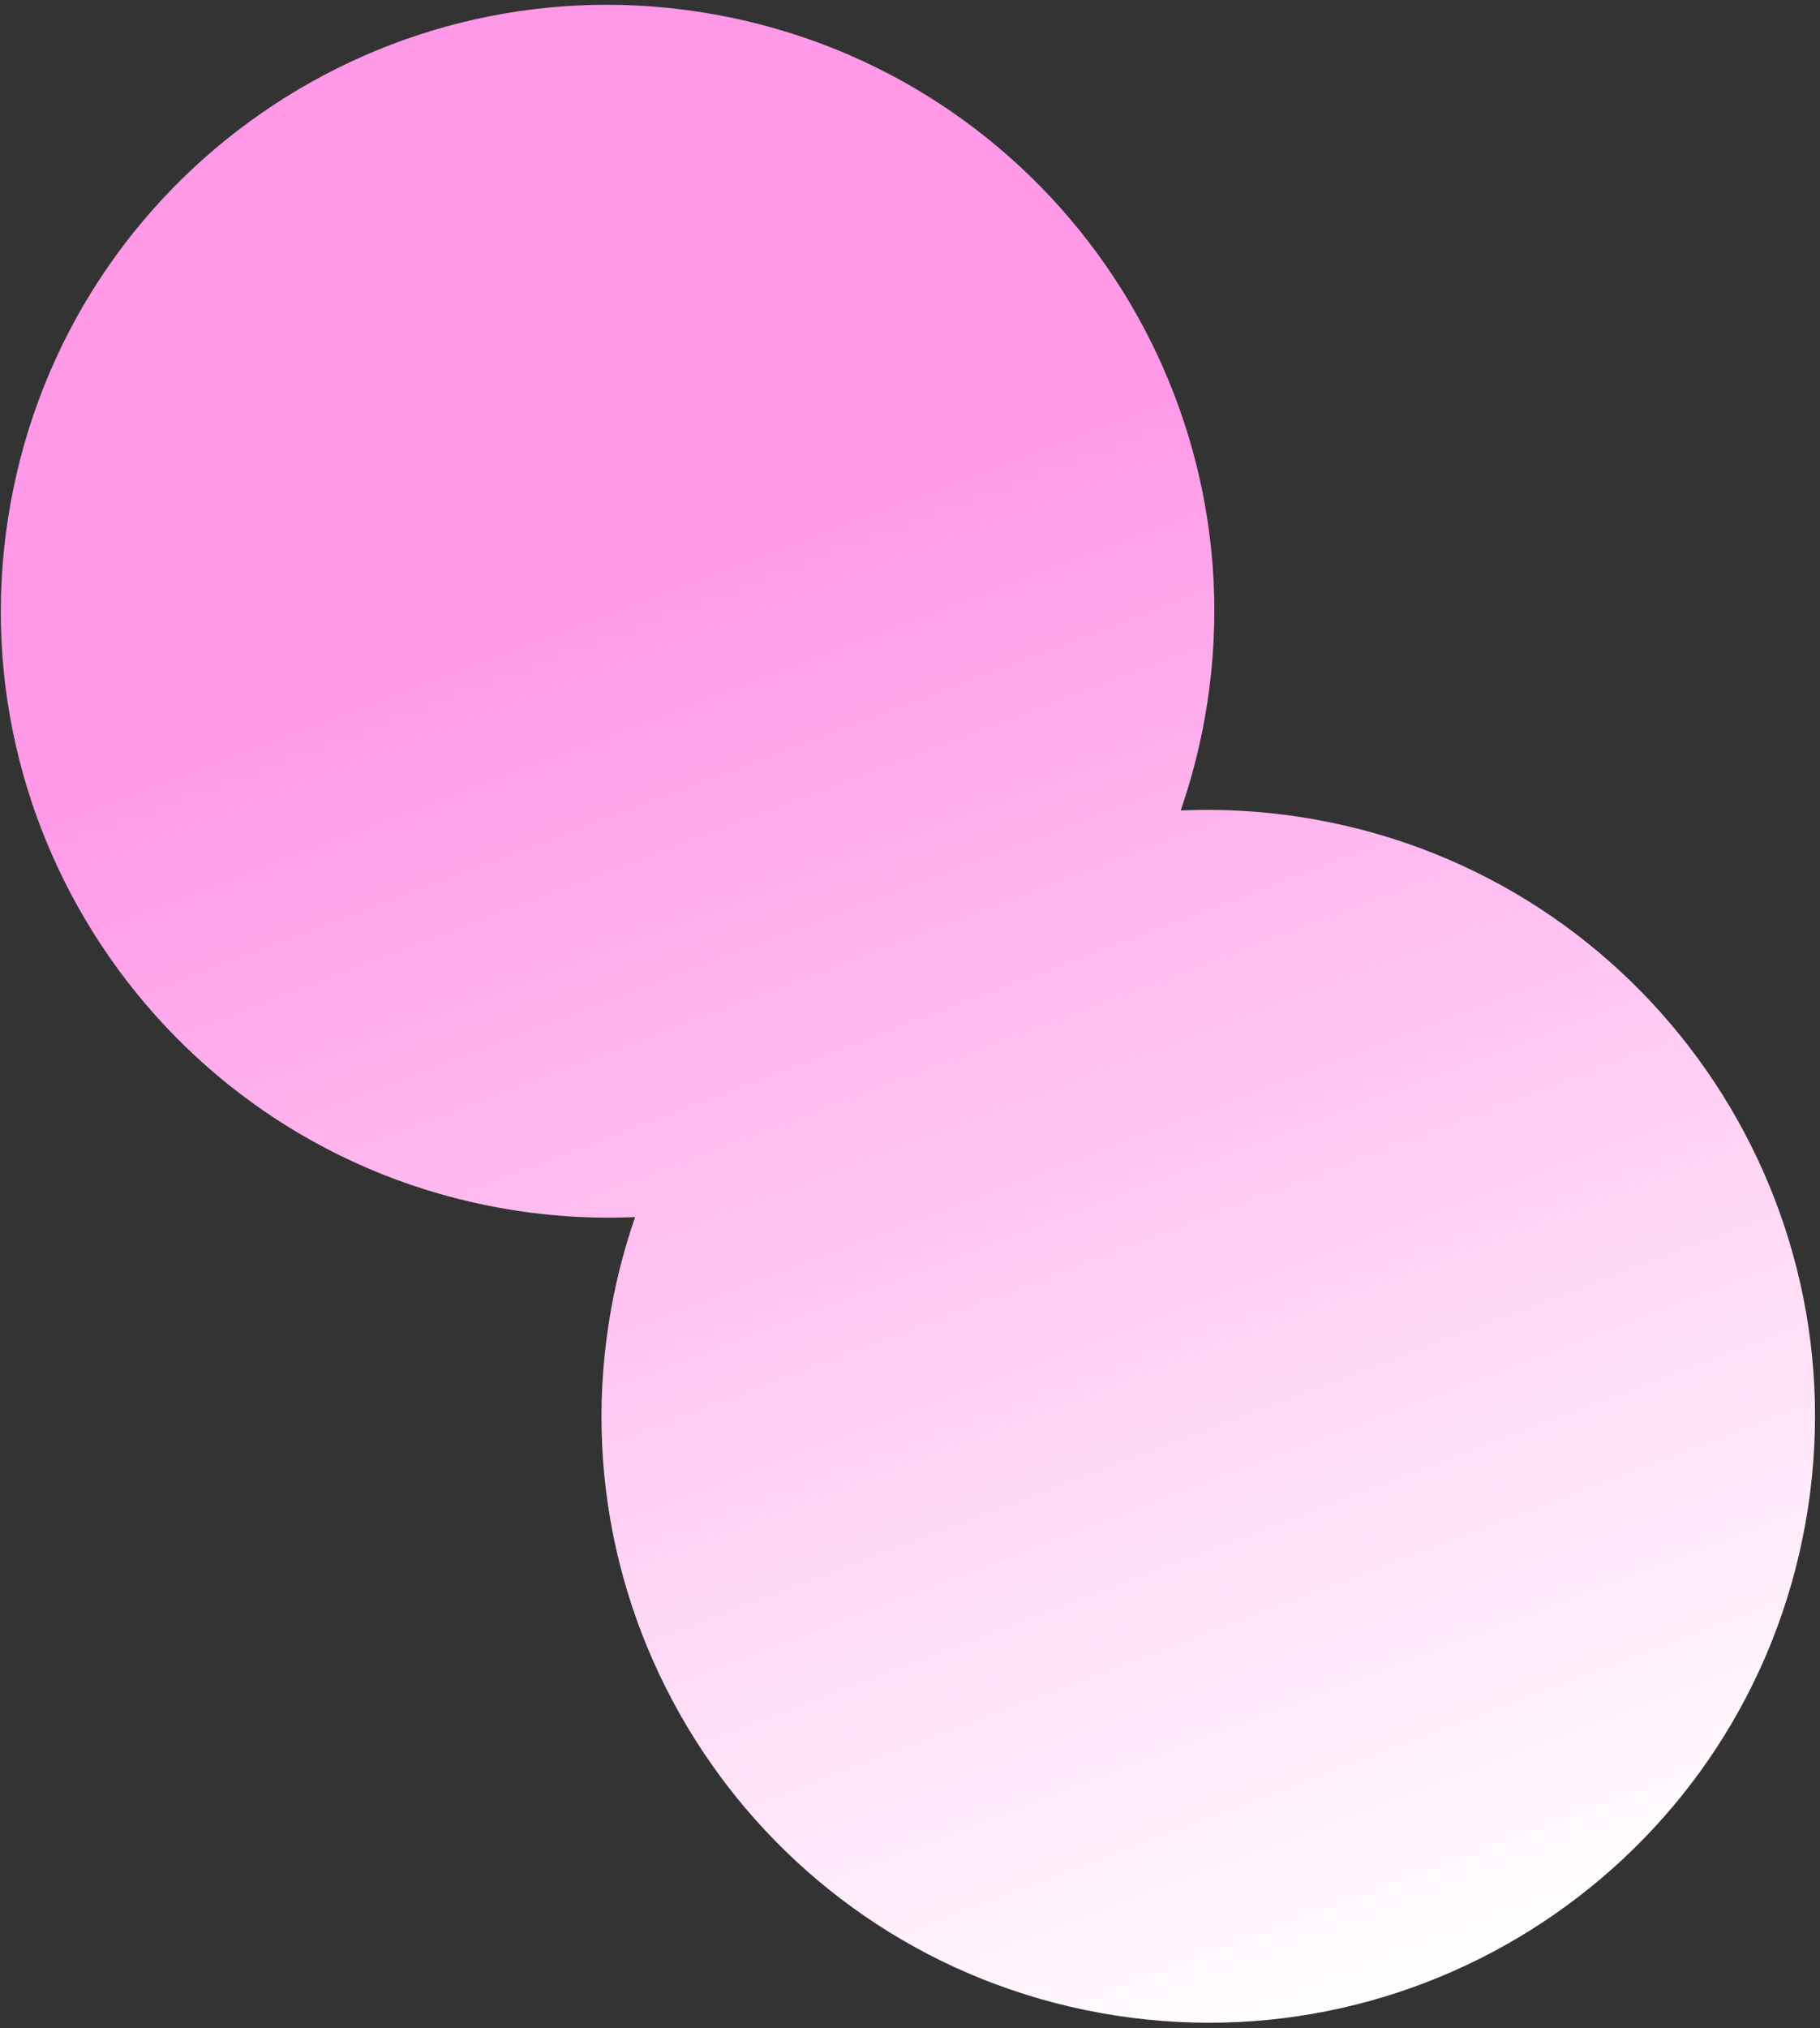 <svg width="219" height="244" viewBox="0 0 219 244" fill="none" xmlns="http://www.w3.org/2000/svg">
<rect x="0" y="0" width="219" height="244" fill="#333333" stroke="none"/>
<path d="M217.233 183.34C224.383 143.694 198.012 105.756 158.335 98.6C152.856 97.612 147.409 97.263 142.072 97.501C143.296 93.965 144.265 90.287 144.951 86.488C152.101 46.842 125.732 8.905 86.053 1.748C46.376 -5.407 8.415 20.929 1.265 60.574C-5.884 100.218 20.484 138.155 60.161 145.311C65.64 146.299 71.087 146.649 76.425 146.411C75.199 149.949 74.23 153.626 73.545 157.426C66.395 197.069 92.766 235.007 132.444 242.163C172.121 249.319 210.083 222.983 217.233 183.34Z" fill="url(#paint0_linear_1999_5946)"/>
<defs>
<linearGradient id="paint0_linear_1999_5946" x1="170" y1="240.912" x2="101.5" y2="60.412" gradientUnits="userSpaceOnUse">
<stop stop-color="white"/>
<stop offset="1" stop-color="#FF99E8"/>
</linearGradient>
</defs>
</svg>
